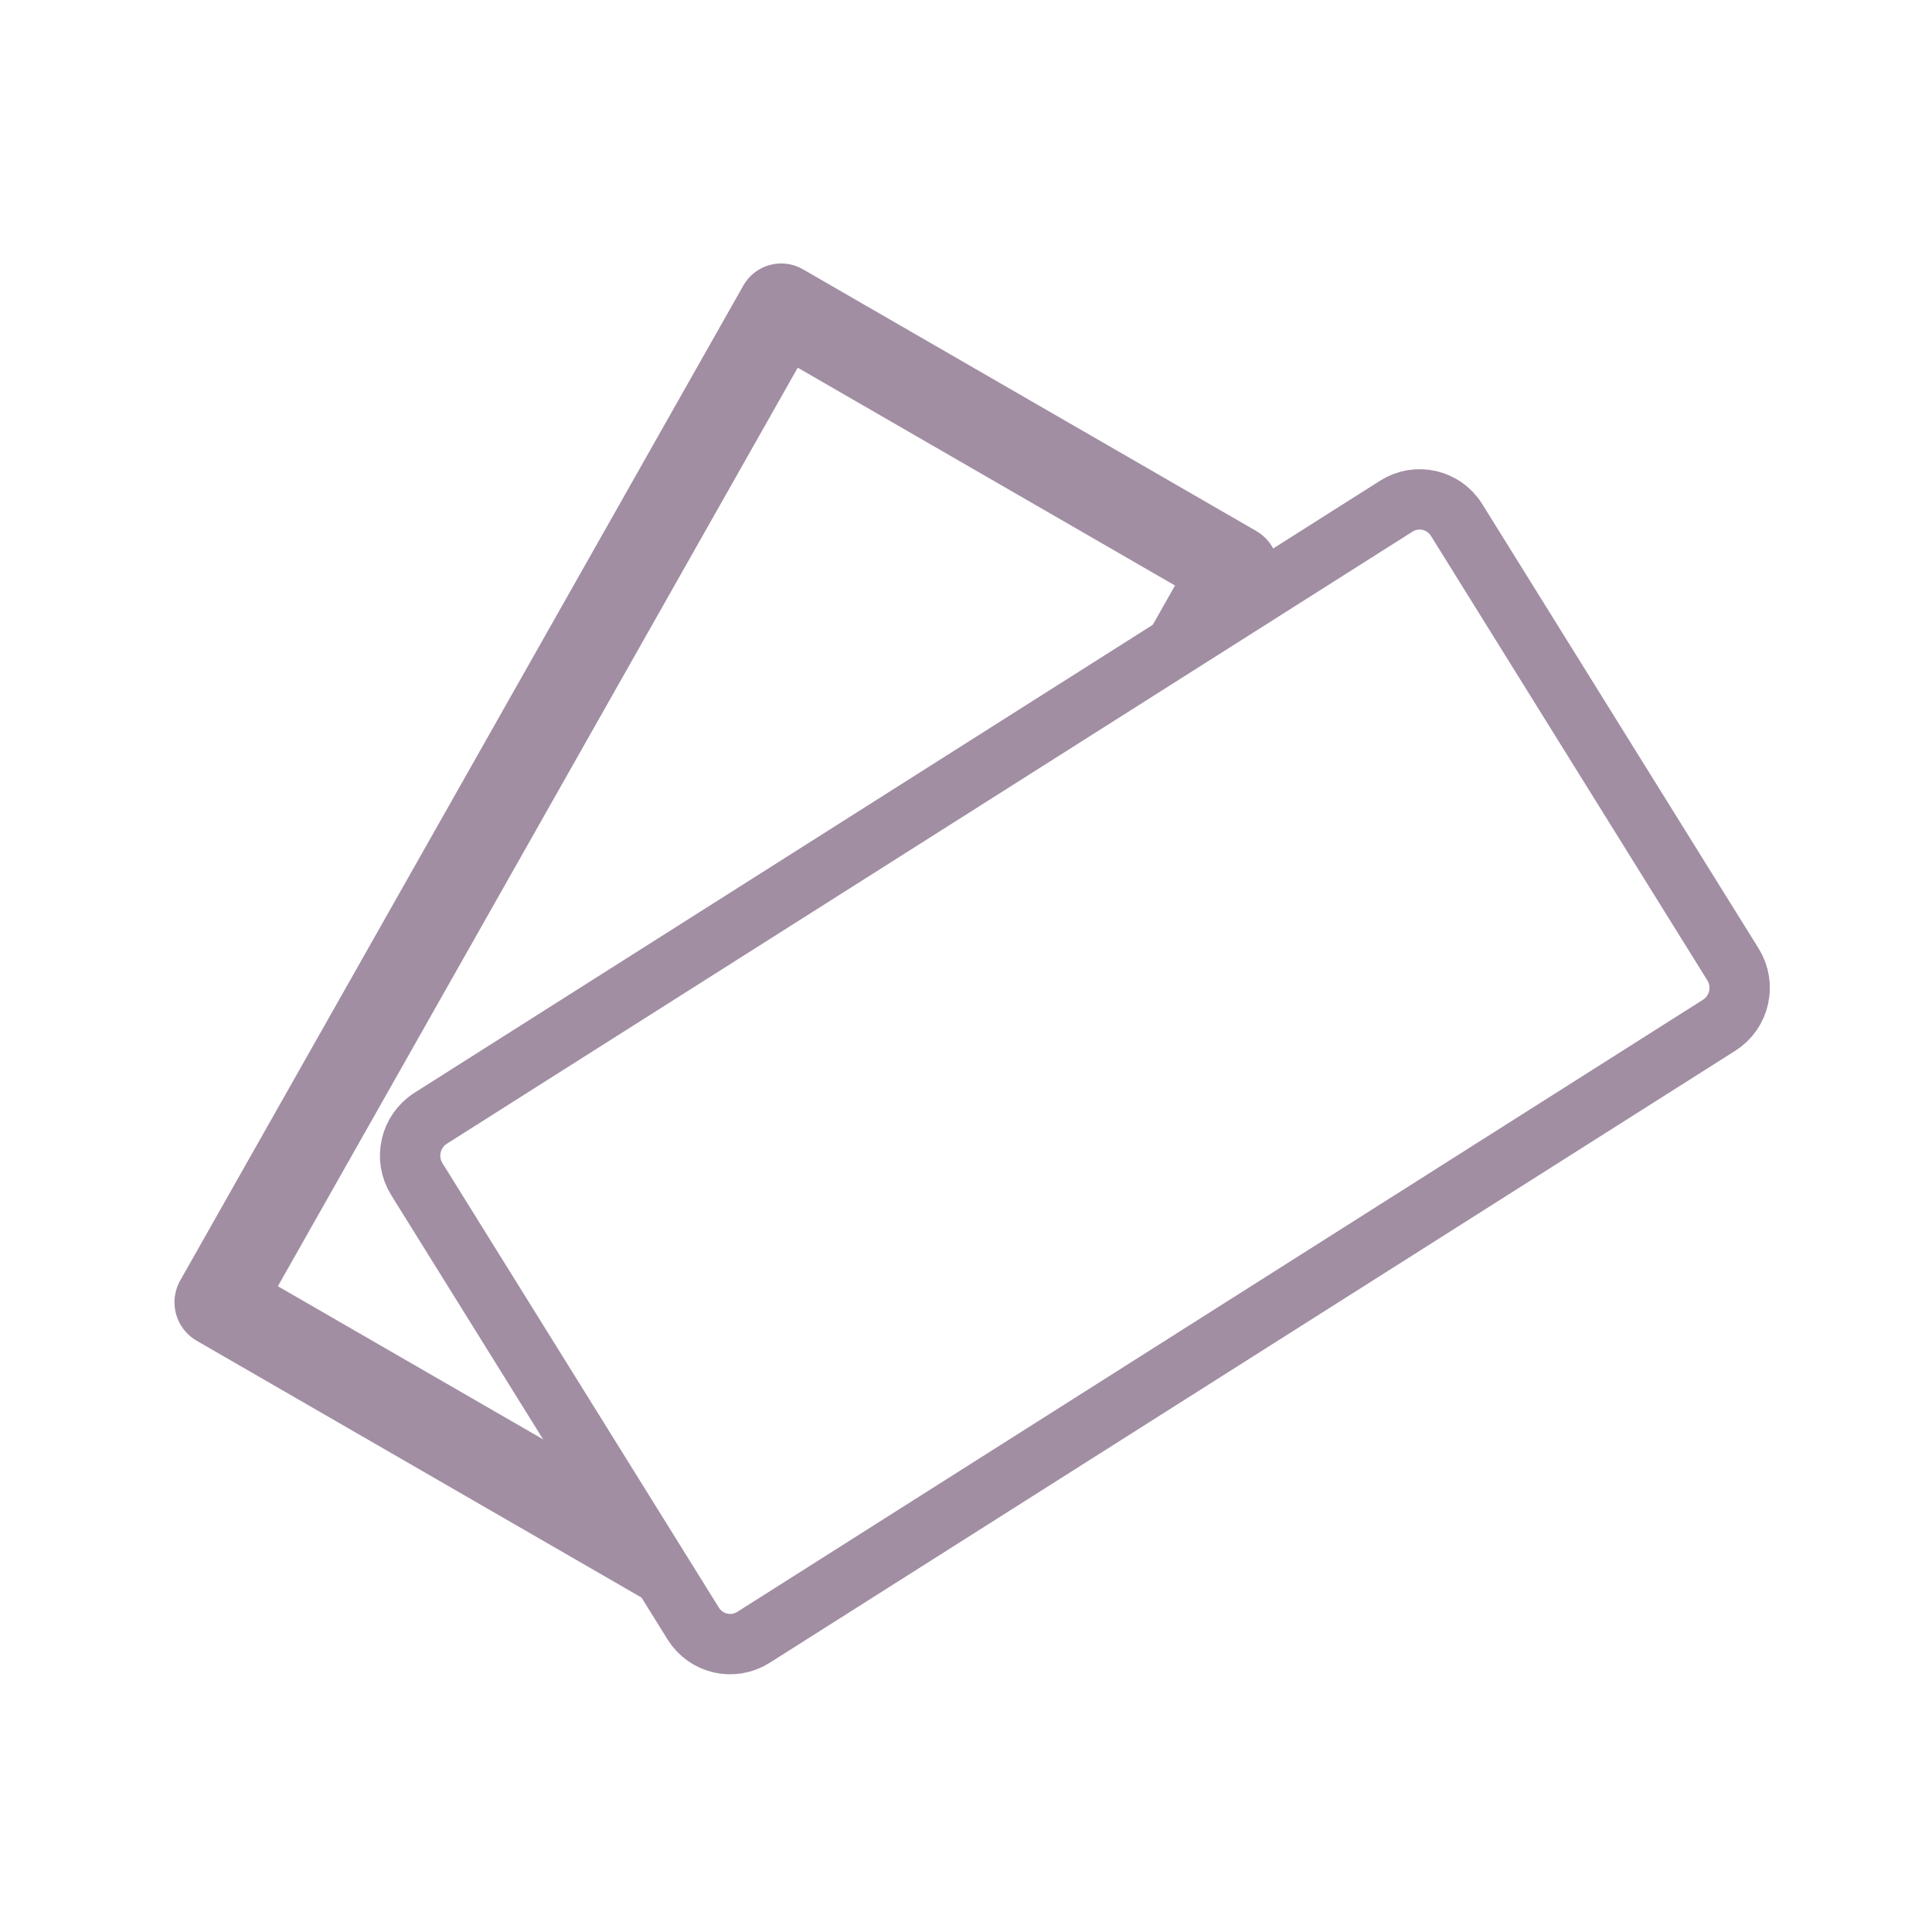 <svg width="64" height="64" viewBox="0 0 64 64" fill="none" xmlns="http://www.w3.org/2000/svg">
<path d="M57.408 31.949L48.251 17.224C47.827 16.542 46.933 16.338 46.254 16.768L14.267 37.043C13.588 37.473 13.382 38.374 13.806 39.057L22.964 53.782C23.388 54.464 24.282 54.668 24.961 54.238L56.948 33.963C57.627 33.533 57.833 32.631 57.408 31.949Z" stroke="#A18EA3" stroke-width="2"/>
<path d="M9.205 42.608L26.426 12.18L38.924 19.396L37.138 22.552L42.287 19.288C42.48 18.65 42.217 17.938 41.617 17.591L26.599 8.921C25.904 8.52 25.019 8.761 24.623 9.46L5.969 42.419C5.573 43.118 5.817 44.01 6.512 44.412L21.529 53.082C21.873 53.28 22.262 53.322 22.616 53.23L19.822 48.737L9.205 42.608Z"  fill="#A18EA3"/>
</svg>

